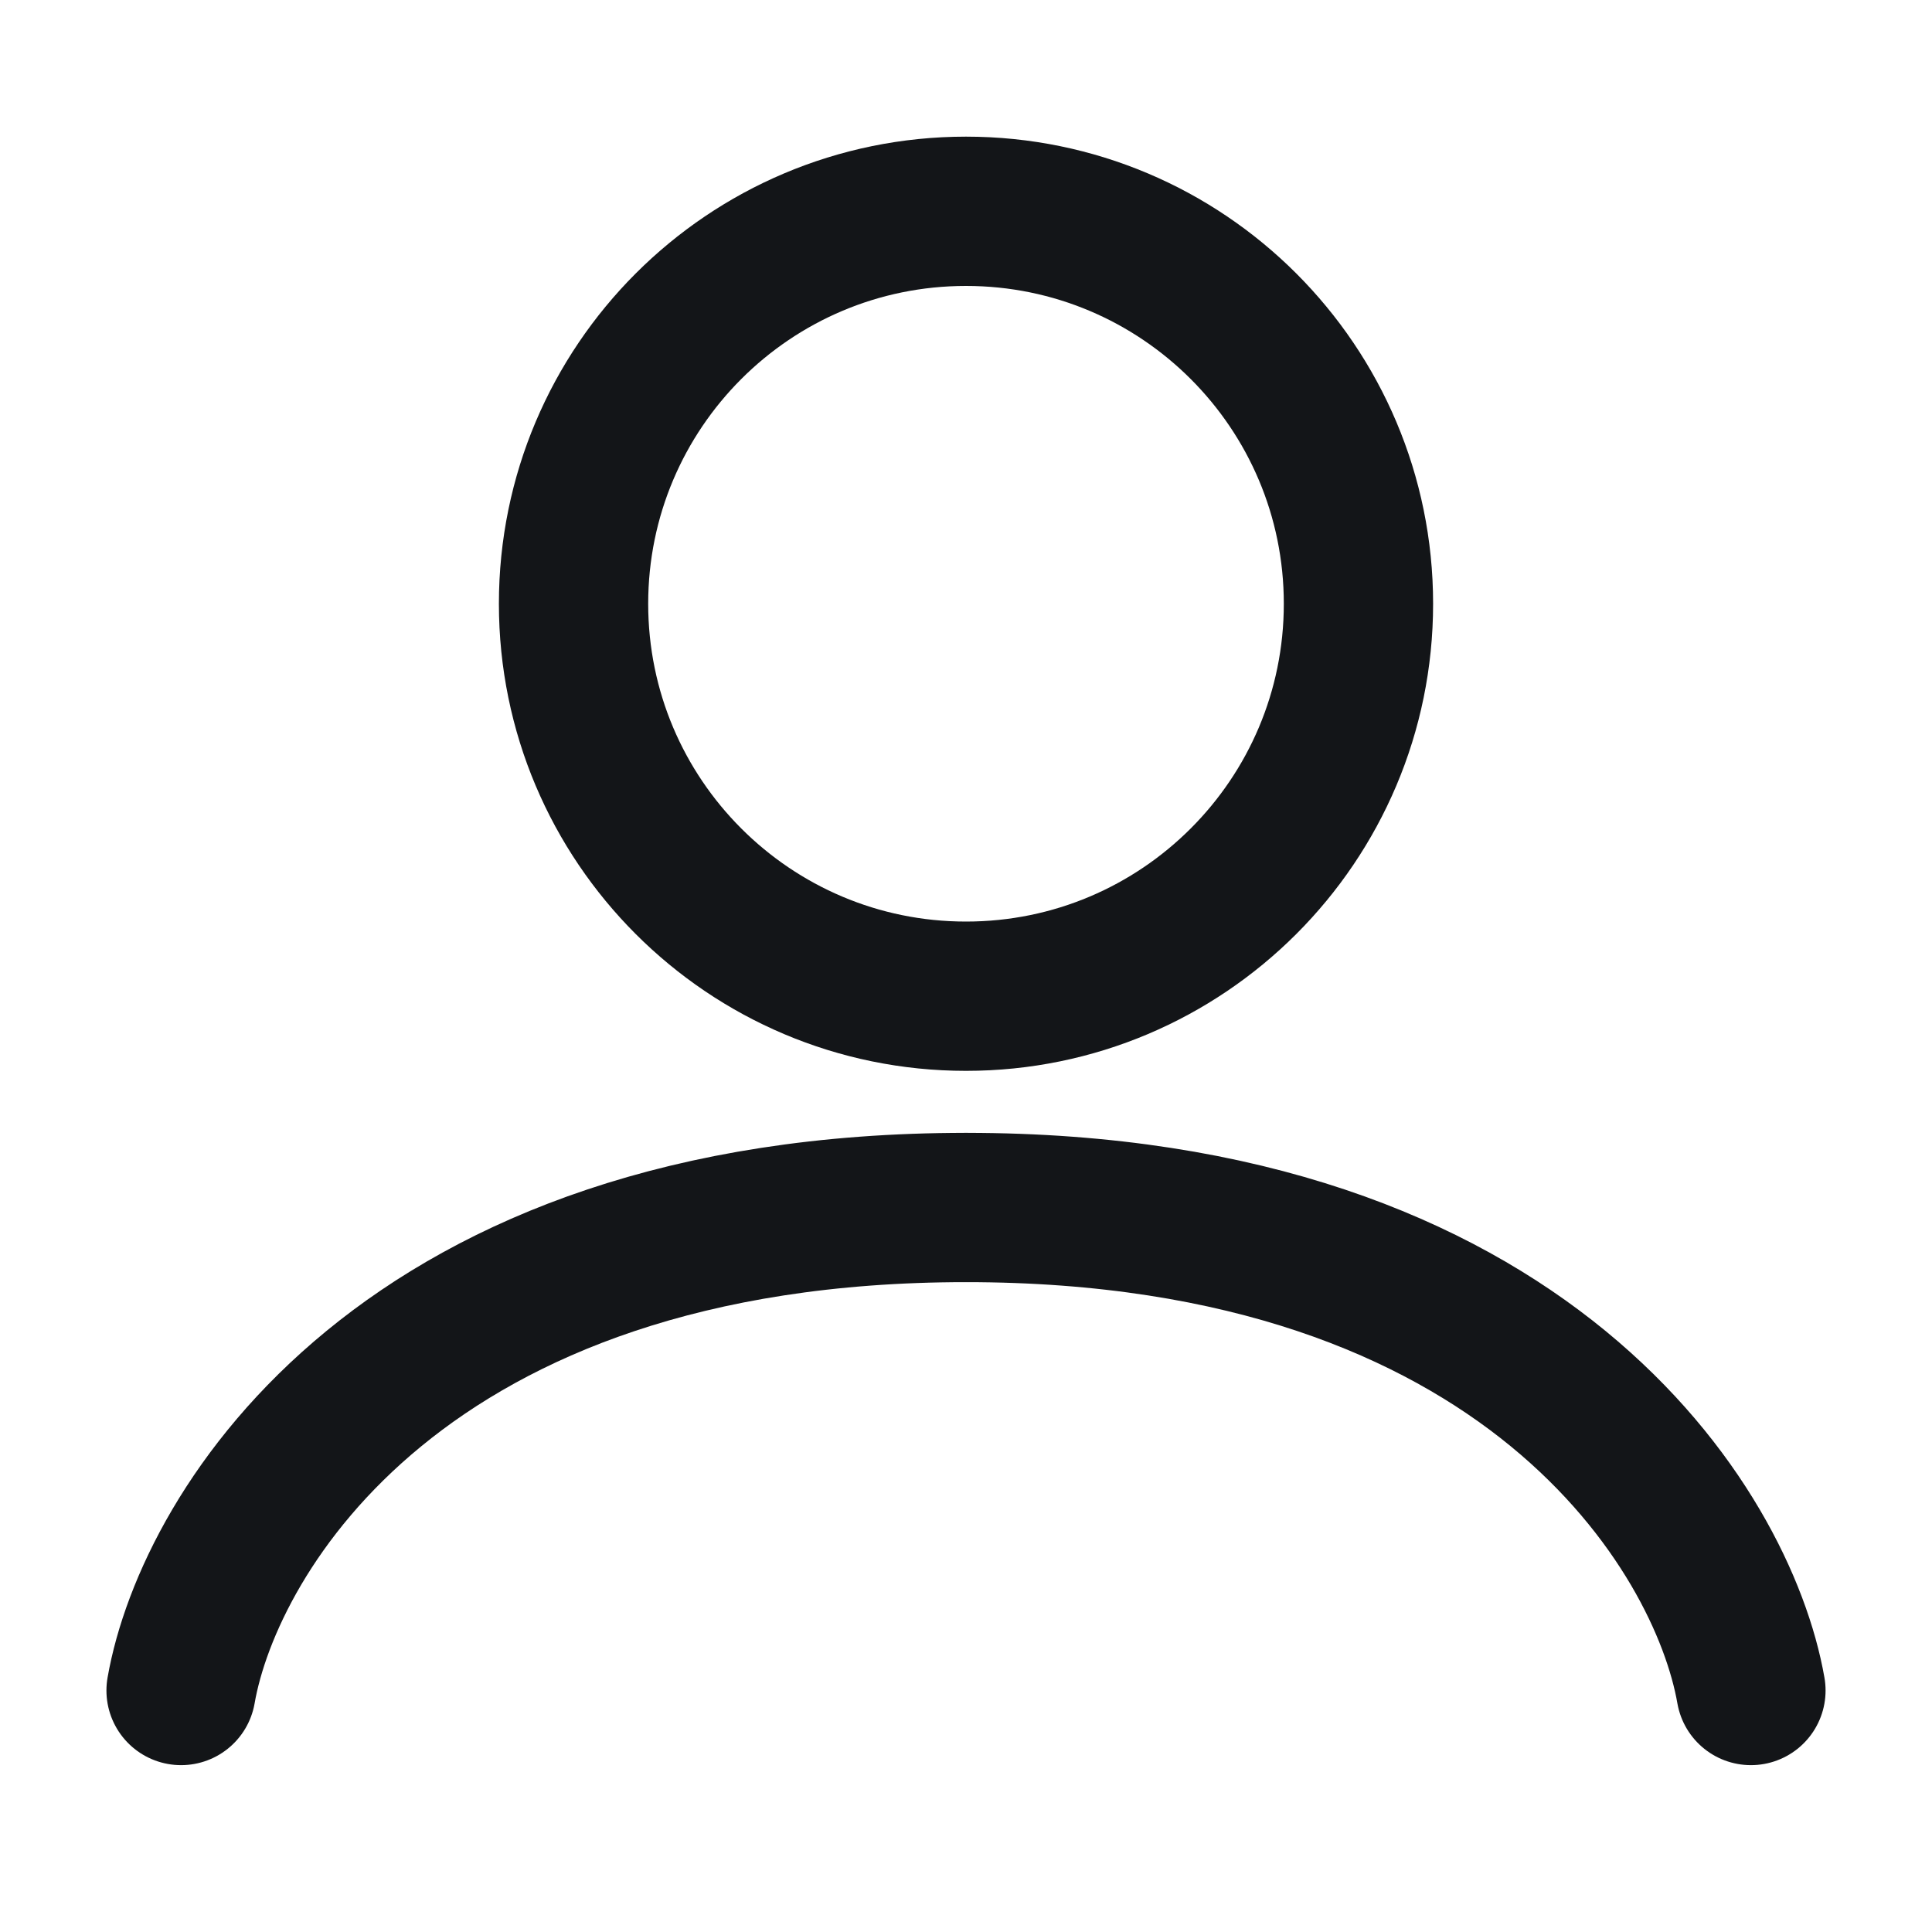 <svg width="22" height="22" viewBox="0 0 22 22" fill="none" xmlns="http://www.w3.org/2000/svg">
<path d="M2.062 19.25C2.382 17.417 4.616 13.75 11 13.75" stroke="#131518" stroke-width="1.7" stroke-linecap="round" stroke-linejoin="round"/>
<path d="M19.938 19.25C19.618 17.417 17.384 13.75 11 13.75" stroke="#131518" stroke-width="1.7" stroke-linecap="round" stroke-linejoin="round"/>
<path d="M11 11.344C13.468 11.344 15.469 9.343 15.469 6.875C15.469 4.407 13.468 2.406 11 2.406C8.532 2.406 6.531 4.407 6.531 6.875C6.531 9.343 8.532 11.344 11 11.344Z" stroke="#131518" stroke-width="1.7"/>
</svg>
